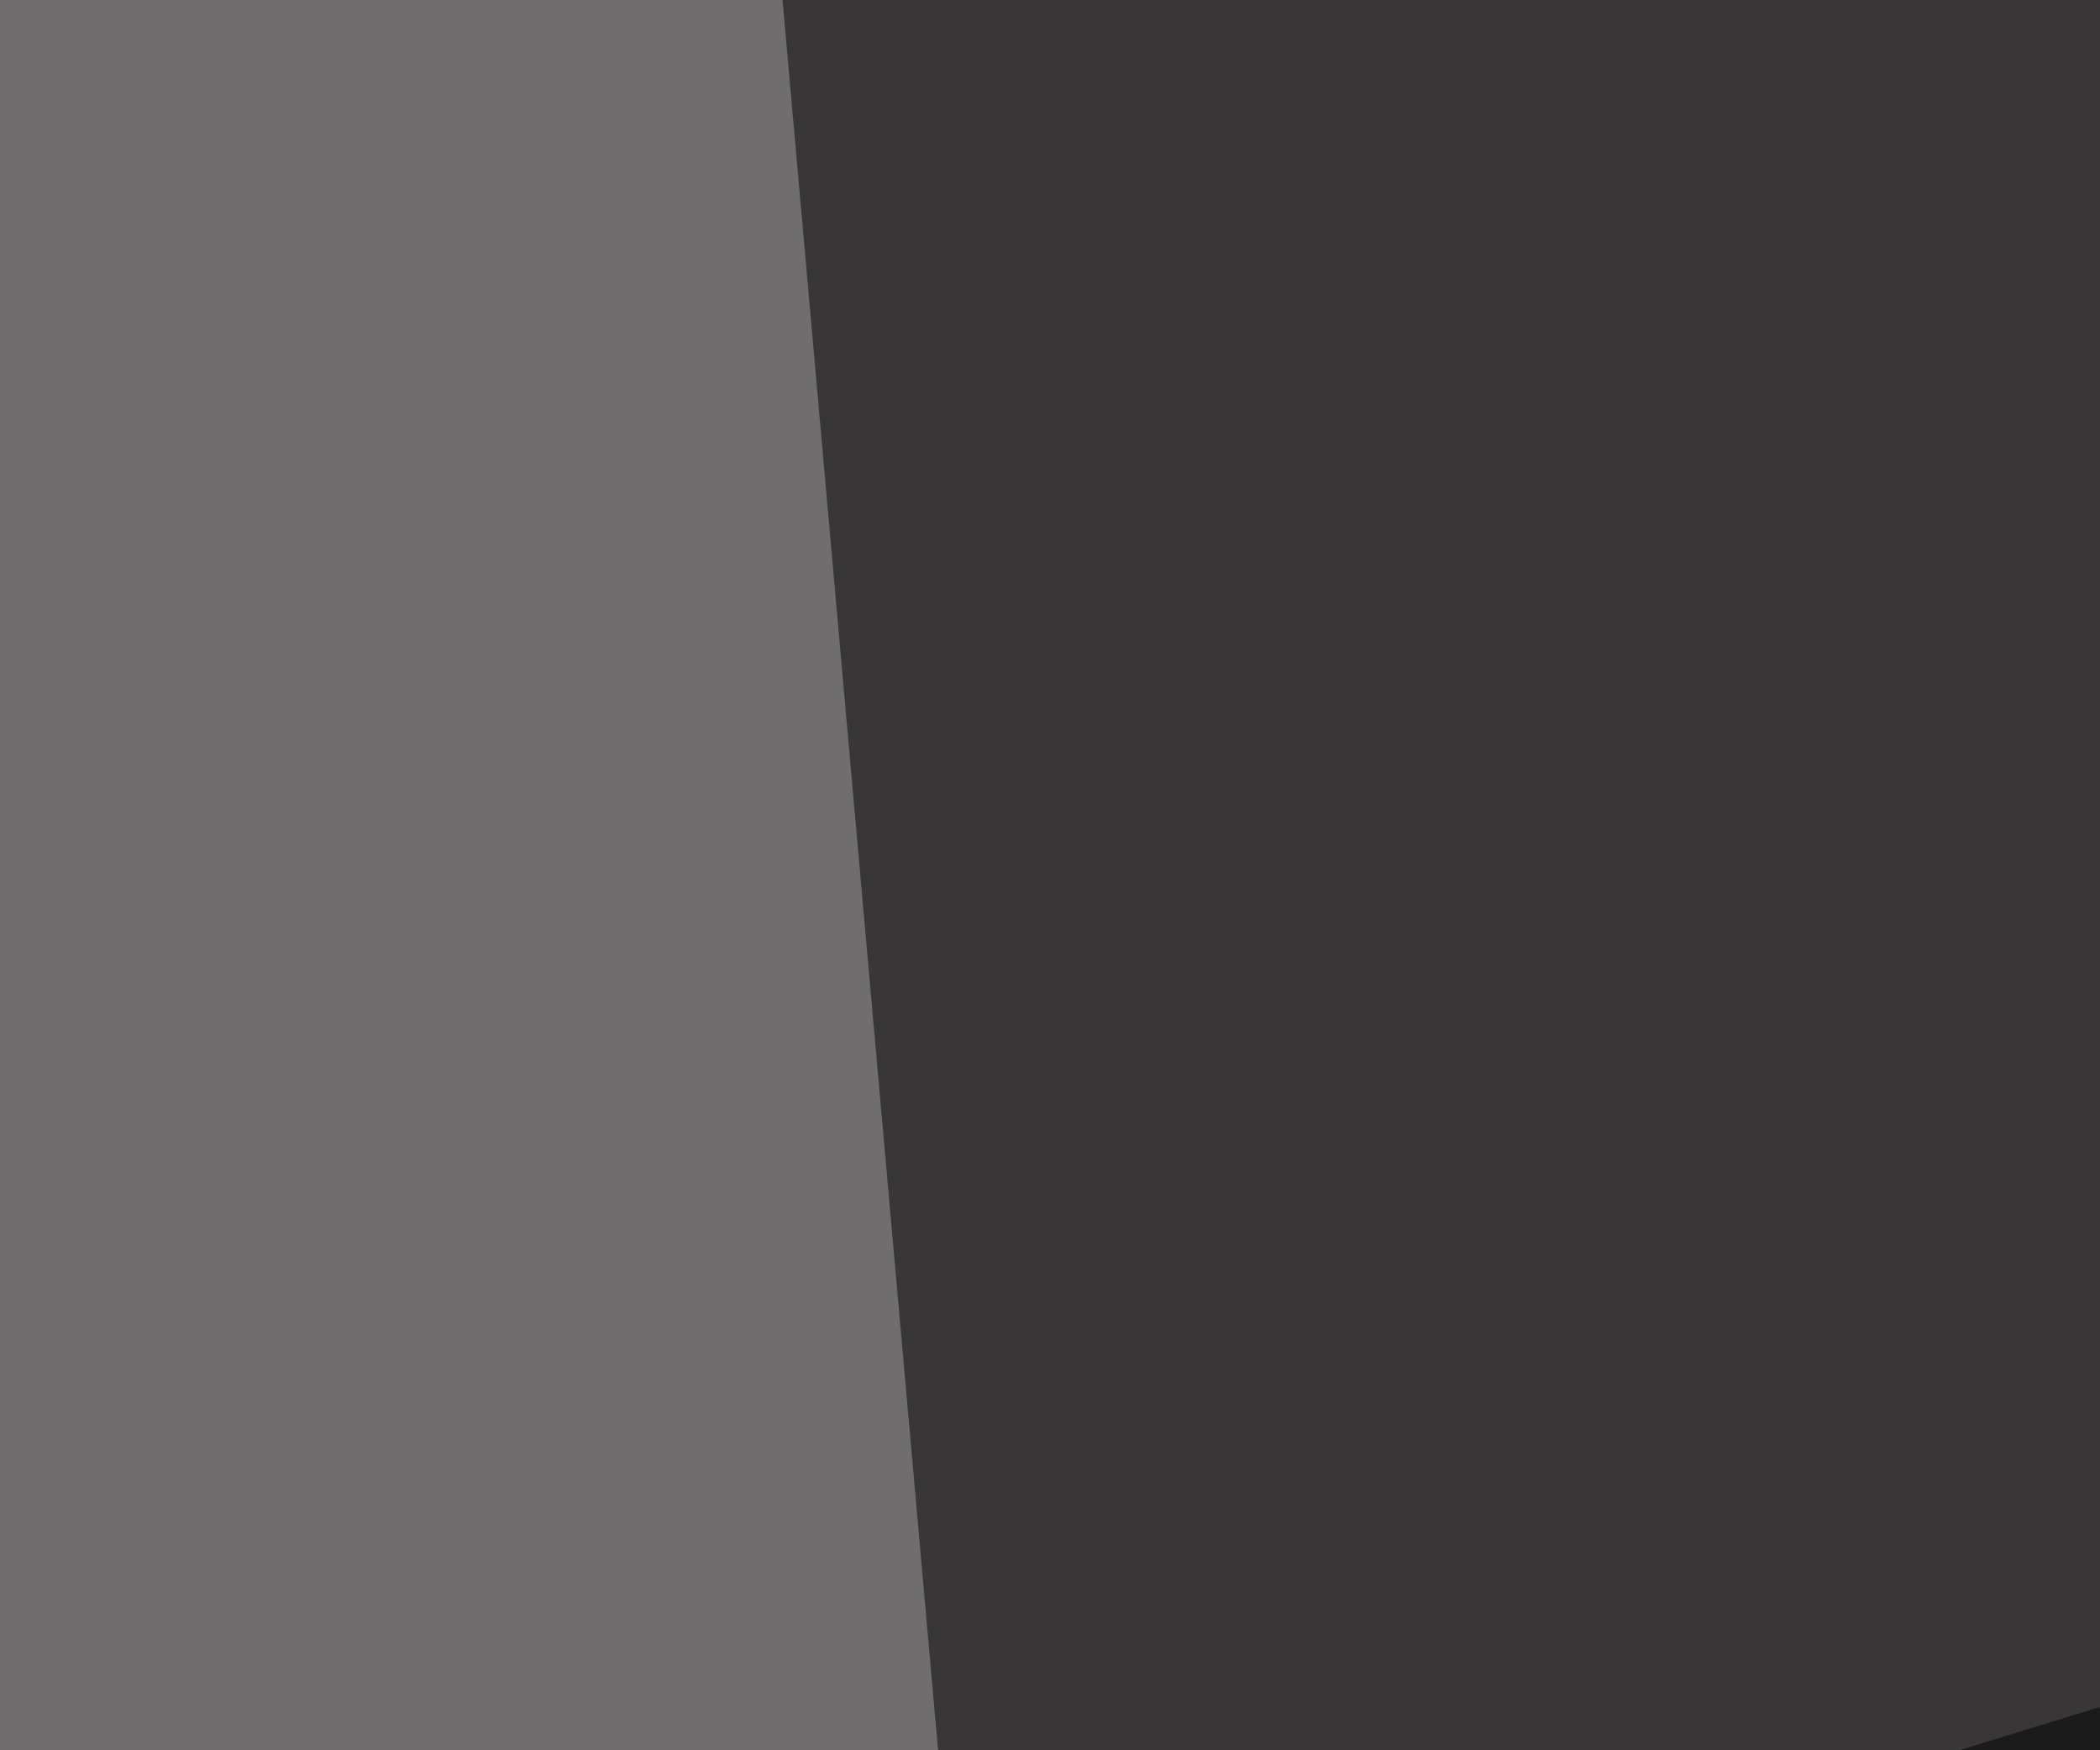 <svg xmlns="http://www.w3.org/2000/svg" width="360" height="300" ><filter id="a"><feGaussianBlur stdDeviation="55"/></filter><rect width="100%" height="100%" fill="#706d6e"/><g filter="url(#a)"><g fill-opacity=".5"><path fill="#fbfdff" d="M108.8 468.8l1927.5-22.6-277.5 945z"/><path d="M2036.3 146.3L123.8-116.4l60 675z"/><path d="M1676.3 453.8l-1792.5-15 1807.5-555z"/><path fill="#f6fcff" d="M281.3 1113.8l802.5-495 202.5 480z"/></g></g></svg>